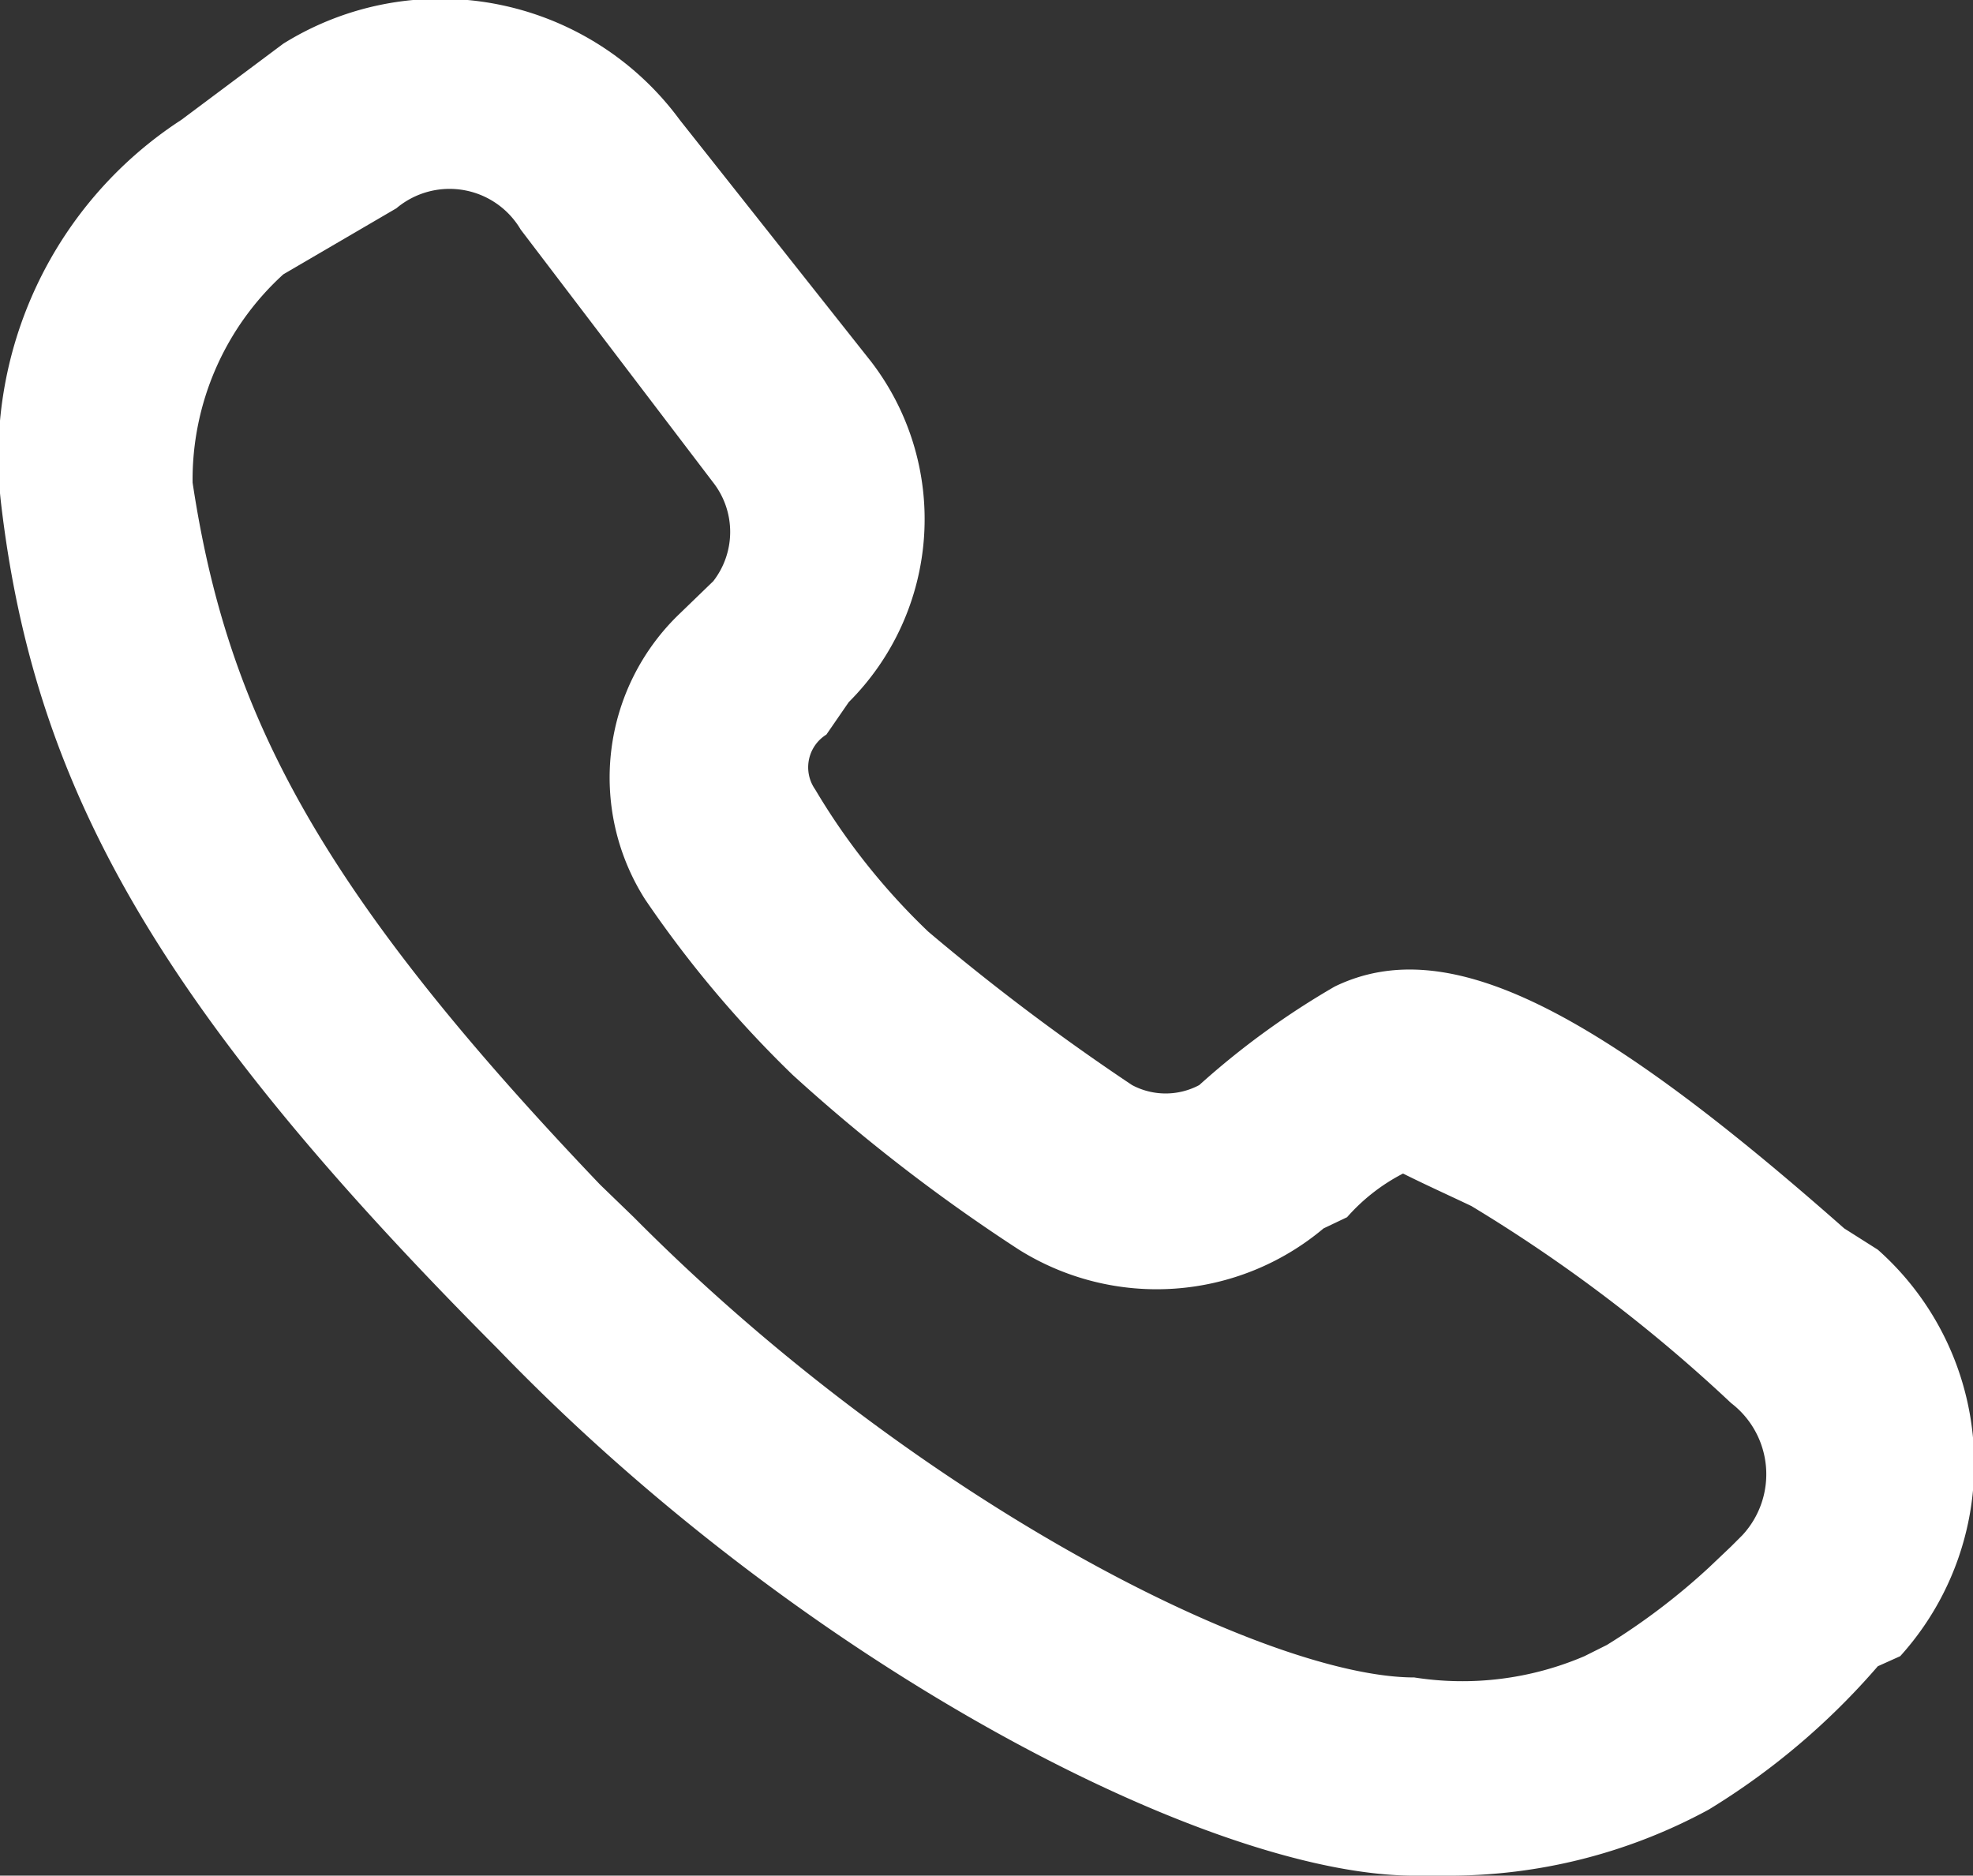 <svg xmlns="http://www.w3.org/2000/svg" width="17.62" height="16.75" viewBox="0 0 17.62 16.75">
  <rect x="0" y="0" width="17.62" height="16.75" fill="#333333" stroke="none"/>
  <defs>
    <style>
      .cls-1 {
        fill: #fff;
        fill-rule: evenodd;
      }
    </style>
  </defs>
  <path id="形状_729" data-name="形状 729" class="cls-1" d="M1874.5,2536.64a2.653,2.653,0,0,1,3.54.68l1.71,2.16a2.309,2.309,0,0,1-.2,3.04l-0.2.29a0.344,0.344,0,0,0-.1.49,5.944,5.944,0,0,0,1.01,1.27,20.145,20.145,0,0,0,1.82,1.37,0.638,0.638,0,0,0,.6,0,7.171,7.171,0,0,1,1.21-.88c1.01-.49,2.33.2,4.55,2.16l0.3,0.19a2.558,2.558,0,0,1,.2,3.63l-0.2.09a6.384,6.384,0,0,1-1.51,1.28,4.858,4.858,0,0,1-2.33.59h-0.3c-1.82,0-5.45-1.87-8.18-4.7-3.03-3.04-4.14-5-4.44-7.55a3.59,3.59,0,0,1,1.61-3.43Zm2.12,1.66a0.737,0.737,0,0,0-1.11-.19l-1.01.59a2.479,2.479,0,0,0-.81,1.86c0.31,2.05,1.11,3.62,3.64,6.27l0.3,0.29c2.53,2.55,5.66,4.11,6.97,4.11a2.771,2.771,0,0,0,1.52-.19l0.2-.1a5.905,5.905,0,0,0,.91-0.69l0.2-.19,0.1-.1a0.8,0.8,0,0,0-.1-1.18,13.774,13.774,0,0,0-2.32-1.76c-0.21-.1-0.41-0.19-0.61-0.29h0a1.706,1.706,0,0,0-.5.39l-0.21.1a2.316,2.316,0,0,1-2.72.19,15.706,15.706,0,0,1-2.02-1.56,9.98,9.98,0,0,1-1.32-1.57,2.026,2.026,0,0,1,.31-2.55l0.3-.29a0.717,0.717,0,0,0,0-.88Z" transform="translate(-1871.97 -2536.25)"/>
</svg>
